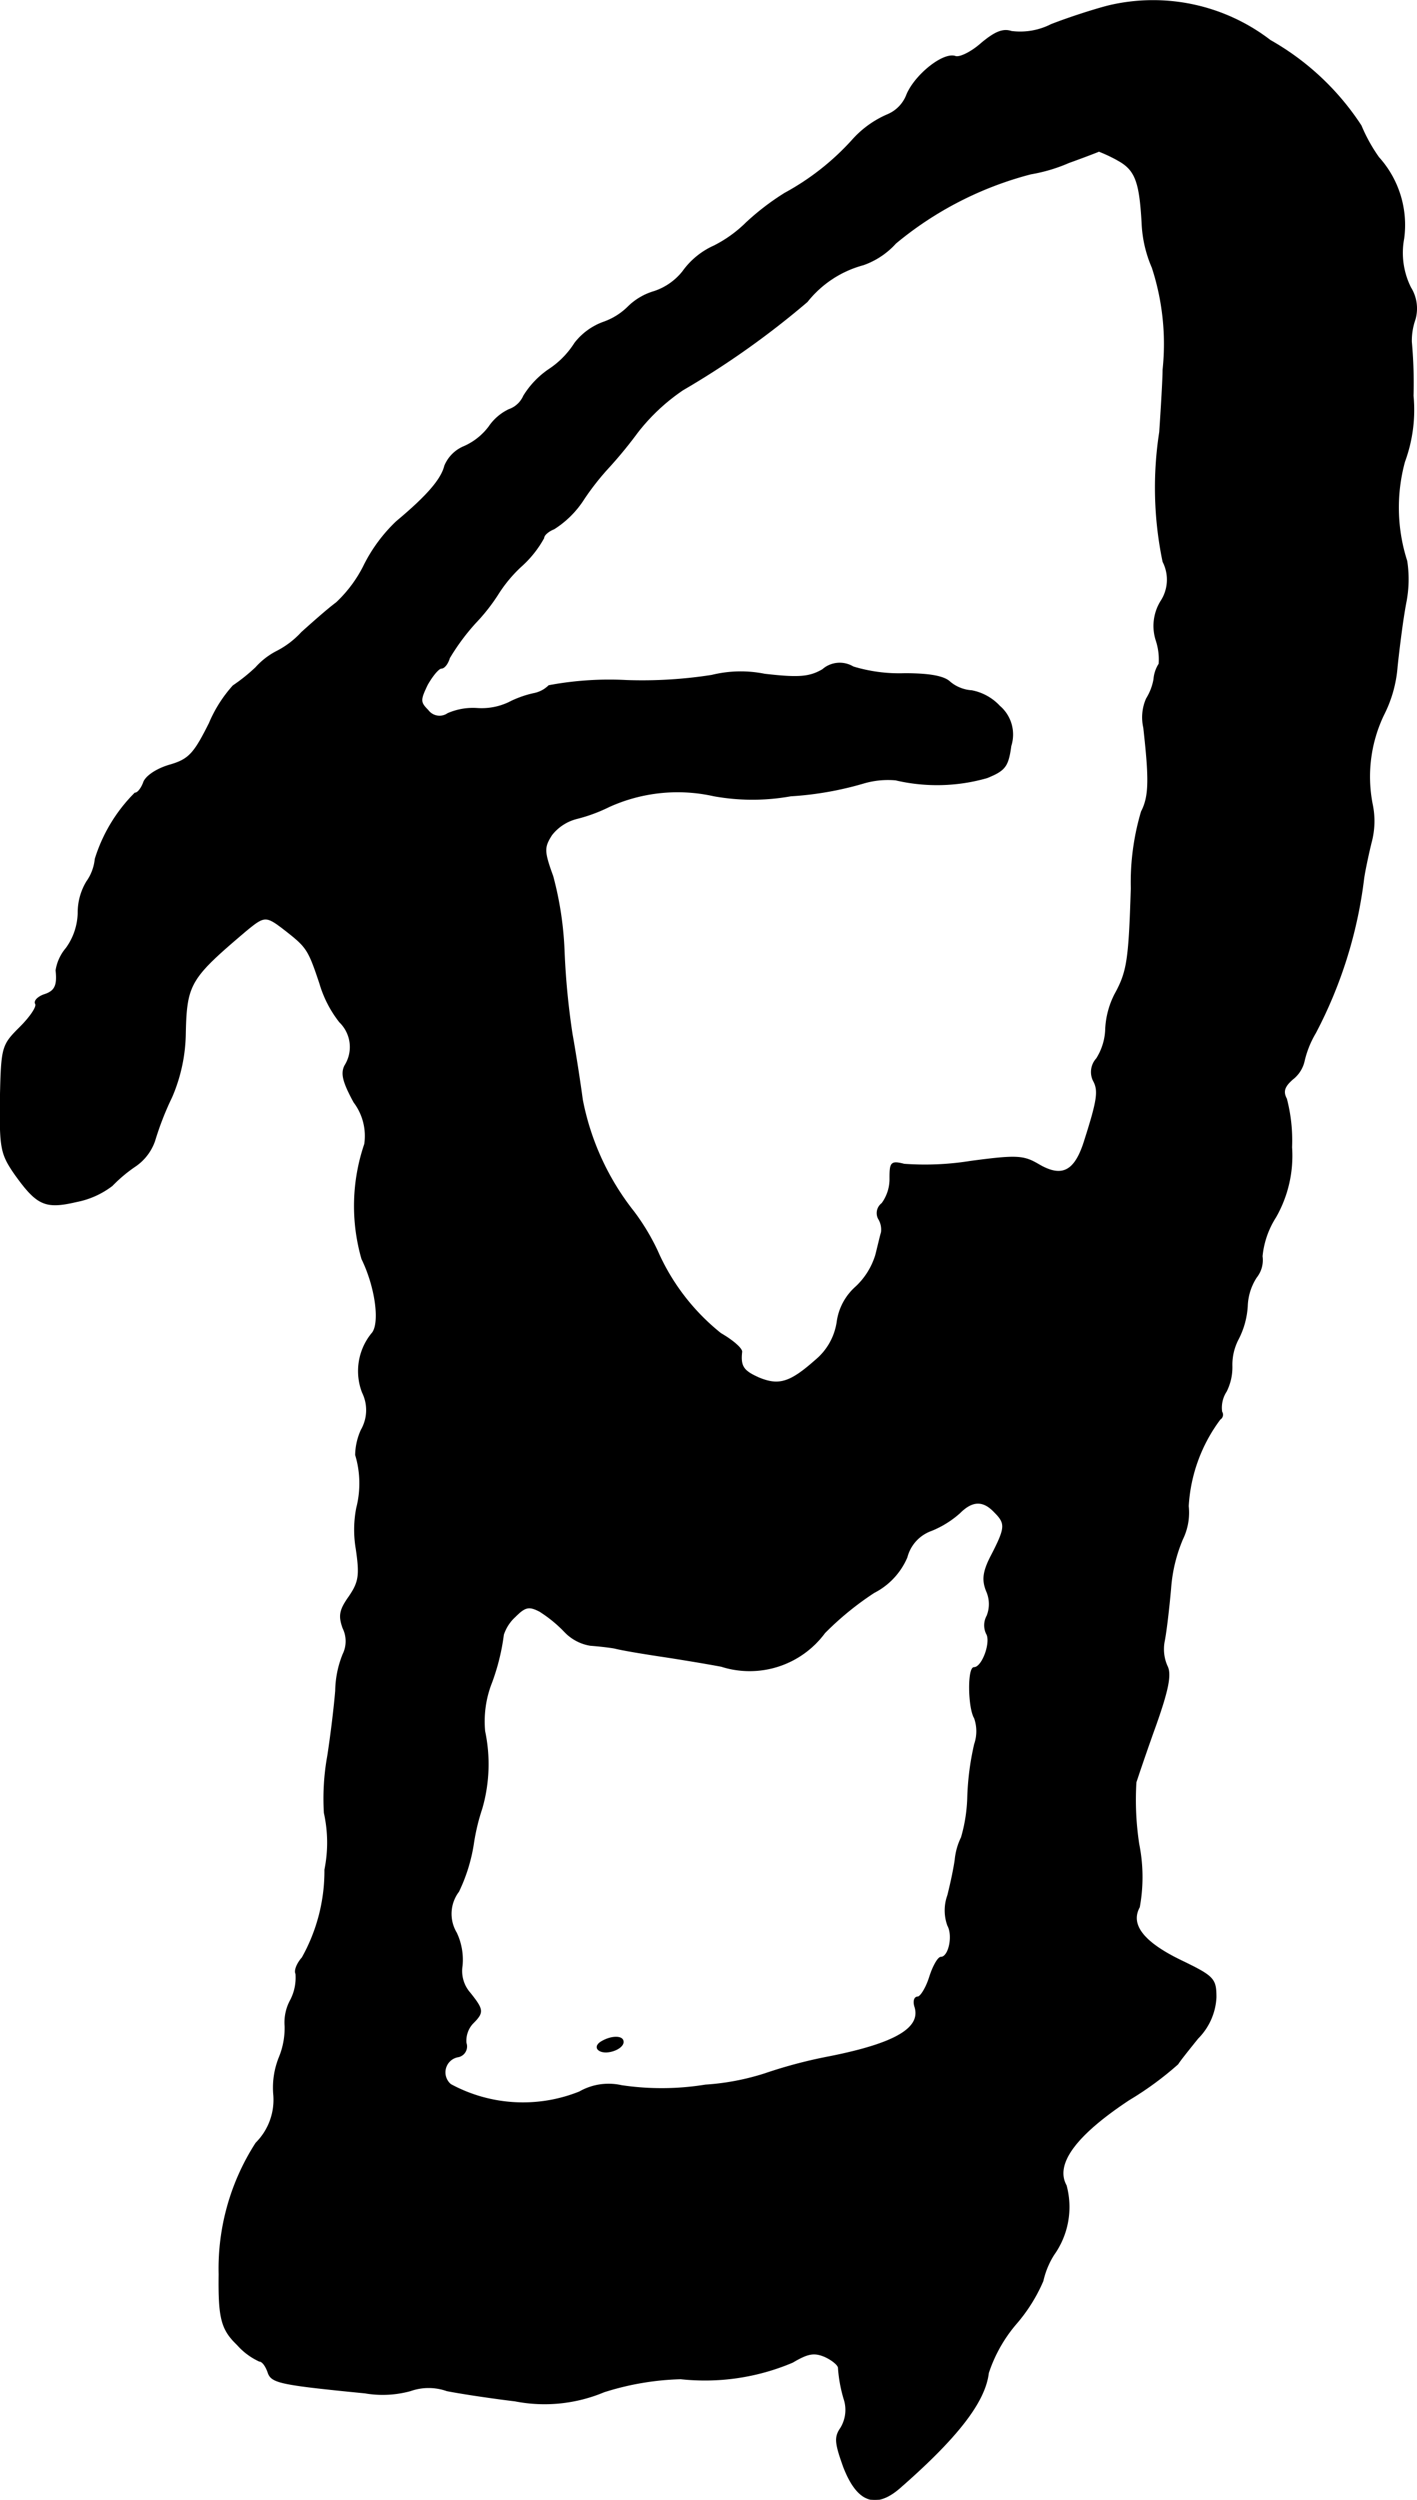 <?xml version="1.0" encoding="UTF-8"?>
<svg xmlns="http://www.w3.org/2000/svg"
     version="1.1"
     width="5.334mm"
     height="9.404mm"
     viewBox="0 0 15.121 26.656">
   <defs>
      <style type="text/css"><![CDATA[
      .a {
        stroke: #000;
        stroke-linecap: round;
        stroke-linejoin: round;
        stroke-width: 0.01px;
      }
    ]]></style>
   </defs>
   <path class="a"
         d="M11.829.061c-.164.042-.442.133-.612.2a.73.73,0,0,1-.424.073c-.091-.03-.176.006-.321.127-.109.097-.236.157-.279.139-.127-.042-.424.194-.515.406a.375.375,0,0,1-.212.218,1.065,1.065,0,0,0-.357.254,2.72,2.72,0,0,1-.733.581,2.691,2.691,0,0,0-.412.315,1.355,1.355,0,0,1-.345.248.823.823,0,0,0-.333.273.652.652,0,0,1-.303.212.662.662,0,0,0-.273.157.703.703,0,0,1-.267.17.679.679,0,0,0-.309.224.93.93,0,0,1-.273.279.931.931,0,0,0-.273.285.267.267,0,0,1-.157.145.534.534,0,0,0-.212.182.67.67,0,0,1-.267.212.38.38,0,0,0-.206.206c-.036.145-.188.321-.515.594a1.679,1.679,0,0,0-.339.454,1.394,1.394,0,0,1-.303.412c-.091.067-.254.212-.369.315a.943.943,0,0,1-.26.2.778.778,0,0,0-.23.176,1.871,1.871,0,0,1-.242.194,1.419,1.419,0,0,0-.254.4c-.164.327-.218.388-.43.448-.139.042-.254.121-.273.188-.024.061-.061.109-.091.109a1.705,1.705,0,0,0-.424.703.499.499,0,0,1-.091.242.64.64,0,0,0-.091.333.666.666,0,0,1-.127.376.48.48,0,0,0-.109.236c.018.164-.012.224-.127.26-.067.024-.109.067-.091.097s-.055.139-.164.248c-.194.194-.2.206-.212.763-.006.527.006.588.151.8.242.339.327.376.666.297a.908.908,0,0,0,.376-.17,1.568,1.568,0,0,1,.254-.212.54.54,0,0,0,.2-.267,3.185,3.185,0,0,1,.182-.466,1.777,1.777,0,0,0,.145-.69c.012-.521.055-.581.648-1.084.2-.164.212-.164.424,0,.224.176.242.2.363.563a1.223,1.223,0,0,0,.212.412.371.371,0,0,1,.055.466c-.042.085-.018.176.097.388a.598.598,0,0,1,.115.448,2.045,2.045,0,0,0-.03,1.224c.151.309.2.703.103.8a.634.634,0,0,0-.097.624.426.426,0,0,1-.012.4.663.663,0,0,0-.061.267,1.052,1.052,0,0,1,.012.563,1.213,1.213,0,0,0-.006.436c.042.285.03.357-.073.509-.103.145-.115.206-.067.339a.318.318,0,0,1,0,.279,1.074,1.074,0,0,0-.079.388c-.012.151-.048.46-.085.697a2.563,2.563,0,0,0-.036.606,1.459,1.459,0,0,1,.006.606,1.892,1.892,0,0,1-.242.939c-.055.061-.085.139-.067.17a.523.523,0,0,1-.055.279.496.496,0,0,0-.061.279.821.821,0,0,1-.061.333.866.866,0,0,0-.061.388.651.651,0,0,1-.188.527,2.468,2.468,0,0,0-.394,1.399c-.006.466.024.588.194.751a.707.707,0,0,0,.236.176c.03,0,.067.048.091.115.036.115.115.133,1.036.224a1.116,1.116,0,0,0,.485-.024.584.584,0,0,1,.388,0c.151.03.478.079.727.109a1.643,1.643,0,0,0,.951-.097,2.947,2.947,0,0,1,.818-.139,2.396,2.396,0,0,0,1.193-.176c.164-.097.23-.109.345-.061.079.036.145.091.145.121a1.507,1.507,0,0,0,.061.333.373.373,0,0,1-.036.309c-.067.097-.061.157.03.412.145.376.339.448.594.23.618-.539.915-.921.951-1.23a1.553,1.553,0,0,1,.303-.533,1.751,1.751,0,0,0,.279-.448.893.893,0,0,1,.115-.279.876.876,0,0,0,.133-.739c-.127-.23.103-.539.672-.915a3.45,3.45,0,0,0,.521-.382c.012-.024.109-.145.212-.273a.665.665,0,0,0,.194-.436c0-.2-.024-.224-.376-.394-.4-.194-.545-.382-.442-.569a1.788,1.788,0,0,0-.006-.672,3.123,3.123,0,0,1-.03-.66c.018-.055.109-.327.212-.612.133-.376.164-.539.121-.624a.445.445,0,0,1-.03-.273c.018-.091.048-.339.067-.557a1.65,1.65,0,0,1,.127-.527.643.643,0,0,0,.061-.351,1.71,1.71,0,0,1,.339-.927.056.056,0,0,0,.019-.077l-.001-.001a.316.316,0,0,1,.048-.218.573.573,0,0,0,.061-.273.589.589,0,0,1,.067-.285.877.877,0,0,0,.097-.351.601.601,0,0,1,.097-.309.294.294,0,0,0,.061-.224.942.942,0,0,1,.145-.418,1.319,1.319,0,0,0,.17-.745,1.765,1.765,0,0,0-.055-.515c-.042-.079-.024-.133.067-.212a.338.338,0,0,0,.121-.188,1.039,1.039,0,0,1,.121-.303,4.768,4.768,0,0,0,.515-1.647c.012-.085.048-.254.079-.382a.871.871,0,0,0,.012-.412,1.527,1.527,0,0,1,.121-.951,1.359,1.359,0,0,0,.145-.515c.018-.17.055-.478.091-.672a1.288,1.288,0,0,0,.012-.454,1.863,1.863,0,0,1-.024-1.06,1.596,1.596,0,0,0,.091-.703,4.892,4.892,0,0,0-.018-.575A.688.688,0,0,1,15.1,3.404a.422.422,0,0,0-.048-.339.83.83,0,0,1-.073-.521,1.074,1.074,0,0,0-.267-.866,1.737,1.737,0,0,1-.188-.339,2.803,2.803,0,0,0-.969-.909A2.052,2.052,0,0,0,11.829.061Zm.091,1.641c.194.103.242.224.267.672a1.327,1.327,0,0,0,.109.478,2.625,2.625,0,0,1,.115,1.09c0,.097-.018.4-.036.666a3.866,3.866,0,0,0,.036,1.381.42.42,0,0,1-.024.424.502.502,0,0,0-.048.418.646.646,0,0,1,.03.248.349.349,0,0,0-.055.164.586.586,0,0,1-.079.206.493.493,0,0,0-.03.309c.061.545.061.733-.024.896a2.65,2.65,0,0,0-.109.818c-.024.769-.042.89-.176,1.133a.904.904,0,0,0-.097.363.626.626,0,0,1-.097.321.211.211,0,0,0-.036.23c.061.109.048.206-.091.642-.103.333-.242.406-.497.254-.157-.091-.23-.097-.727-.03a3.058,3.058,0,0,1-.703.03c-.139-.036-.151-.018-.151.145a.443.443,0,0,1-.085.273.128.128,0,0,0-.036.164.22.22,0,0,1,.03.145c-.012.036-.036.145-.061.242a.772.772,0,0,1-.212.339.608.608,0,0,0-.2.376.653.653,0,0,1-.23.406c-.267.236-.388.279-.606.188-.164-.073-.2-.121-.182-.279,0-.036-.097-.121-.224-.194a2.316,2.316,0,0,1-.678-.884,2.379,2.379,0,0,0-.248-.412,2.77,2.77,0,0,1-.551-1.199c-.024-.182-.073-.497-.109-.697a8.005,8.005,0,0,1-.085-.878,3.605,3.605,0,0,0-.121-.806c-.097-.267-.097-.309-.012-.442A.494.494,0,0,1,6.154,8.728,1.719,1.719,0,0,0,6.499,8.601,1.772,1.772,0,0,1,7.62,8.486a2.313,2.313,0,0,0,.818,0,3.508,3.508,0,0,0,.787-.139A.925.925,0,0,1,9.558,8.316a1.932,1.932,0,0,0,.975-.024c.194-.079.224-.121.254-.339a.398.398,0,0,0-.121-.424.545.545,0,0,0-.297-.164.404.404,0,0,1-.23-.091c-.061-.061-.212-.091-.485-.091A1.694,1.694,0,0,1,9.104,7.111a.277.277,0,0,0-.327.03c-.139.079-.248.091-.618.048a1.288,1.288,0,0,0-.563.012,4.803,4.803,0,0,1-.909.055,3.494,3.494,0,0,0-.83.055.313.313,0,0,1-.164.085,1.103,1.103,0,0,0-.267.097.681.681,0,0,1-.339.061.672.672,0,0,0-.309.055.154.154,0,0,1-.212-.036c-.085-.085-.085-.109-.006-.273.055-.097.121-.176.151-.176s.067-.048.085-.109a2.323,2.323,0,0,1,.279-.376,1.987,1.987,0,0,0,.242-.309A1.473,1.473,0,0,1,5.56,6.039a1.145,1.145,0,0,0,.242-.303c0-.03.048-.073.109-.097a1.031,1.031,0,0,0,.321-.321A2.786,2.786,0,0,1,6.505,4.973,4.677,4.677,0,0,0,6.802,4.61a2.103,2.103,0,0,1,.485-.454A9.106,9.106,0,0,0,8.613,3.216a1.143,1.143,0,0,1,.6-.394.841.841,0,0,0,.345-.23,3.719,3.719,0,0,1,1.442-.739,1.75,1.75,0,0,0,.406-.121c.17-.061.309-.115.321-.121a1.712,1.712,0,0,1,.194.091Zm-1.308,14.421c.121.121.121.164-.024.448-.097.182-.109.273-.061.394a.34.34,0,0,1,.006.267.206.206,0,0,0-.006.188c.055.085-.042.363-.133.363-.067,0-.061.43.006.539a.428.428,0,0,1,0,.279,2.909,2.909,0,0,0-.073.557,1.698,1.698,0,0,1-.067.436.689.689,0,0,0-.067.236c-.012.091-.048.26-.079.382a.473.473,0,0,0,0,.321c.061.109.012.339-.073.339-.03,0-.085.097-.121.212s-.097.212-.127.212c-.036,0-.048.048-.03.103.073.23-.212.394-.909.533a5.08,5.08,0,0,0-.69.182,2.63,2.63,0,0,1-.636.121,2.918,2.918,0,0,1-.896.006.625.625,0,0,0-.448.067,1.62,1.62,0,0,1-1.375-.079.169.169,0,0,1,.085-.297.112.112,0,0,0,.082-.135L4.973,21.787a.273.273,0,0,1,.067-.206c.121-.121.121-.145-.024-.327a.355.355,0,0,1-.085-.291.67.67,0,0,0-.061-.351.395.395,0,0,1,.024-.442,1.81,1.81,0,0,0,.157-.503,2.215,2.215,0,0,1,.091-.382,1.701,1.701,0,0,0,.03-.824,1.133,1.133,0,0,1,.061-.485,2.32,2.32,0,0,0,.139-.545.448.448,0,0,1,.127-.194c.103-.103.145-.115.26-.055a1.408,1.408,0,0,1,.267.218.485.485,0,0,0,.273.145c.079.006.194.018.26.03.067.018.285.055.485.085s.497.079.654.109a.995.995,0,0,0,1.102-.357,3.21,3.21,0,0,1,.527-.43.755.755,0,0,0,.351-.376.411.411,0,0,1,.26-.285,1.036,1.036,0,0,0,.303-.188c.133-.133.248-.139.369-.012Z"/>
   <path class="a"
         d="M6.414,21.775c-.048.03-.055.067-.018.091.079.048.254-.018.254-.091C6.651,21.708,6.523,21.708,6.414,21.775Z"/>
</svg>
